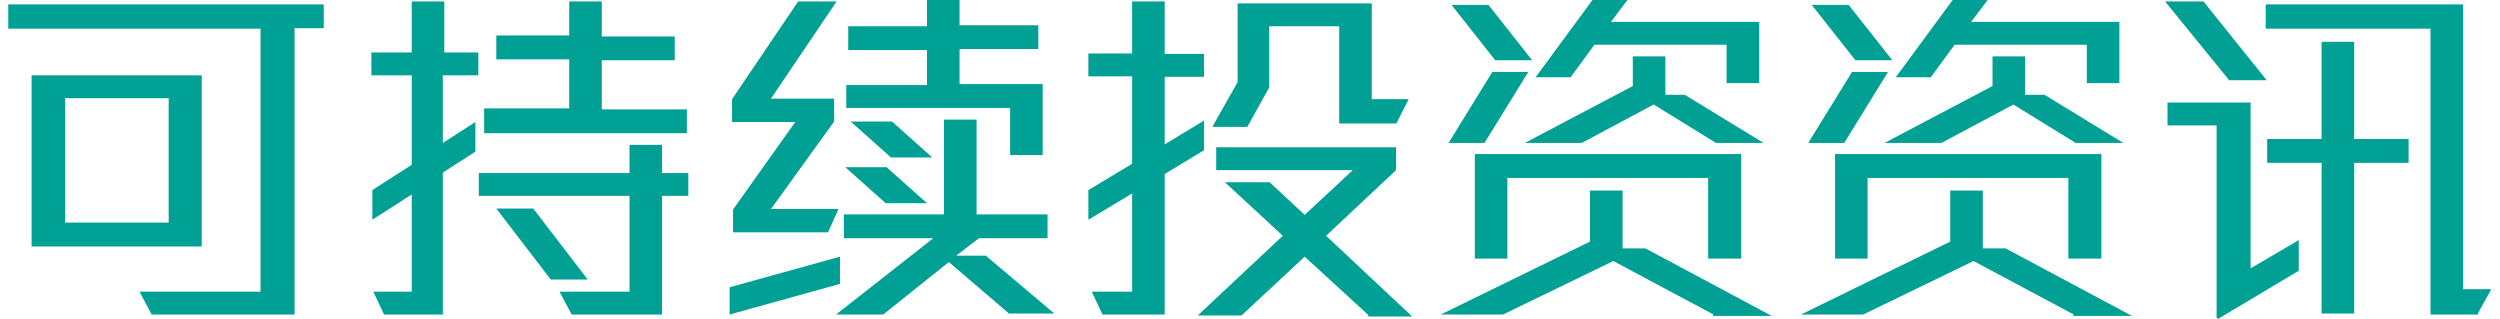 <svg xmlns="http://www.w3.org/2000/svg" viewBox="0 0 514.3 65.6"><defs><style>.cls-1{fill:#00a095}</style></defs><g id="Layer_1"><path class="cls-1" d="M60.6 5.9v58.8H31.2L28.7 60h24.9V5.9H1.7v-5h64.9v4.9h-6.3.2zM6.5 50.8V15.5h35v35.2h-35zm28.2-30.6H13.4v25.6h21.3V20.2zm56.4-4.7v13.9l6.7-4.3v6.1l-6.7 4.3v29.2H79L76.8 60h7.9V40l-8.1 5.2v-6.1l8.1-5.2V15.5h-8.3v-4.7h8.3V.3h6.7v10.5h7v4.7h-7.2zm45.1 24.7v24.5h-18.6l-2.5-4.7h14.4V40.3h-31v-4.7h31v-5.8h6.7v5.8h5.4v4.7h-5.4zm-36.6-13v-4.9h17.5V12.2h-15V7.3h15v-7h6.7v7.2h15v4.9h-15v10.1h17.5v4.9H99.6v-.2zm13.7 30.3l-11.2-14.6h7.6l11.2 14.6h-7.6zm36.8 7.2v-5.6l22.7-6.3v5.6l-22.7 6.3zm20.2-16.9h-19.5v-4.7l12.8-18h-13v-4.7L164.2.3h7.9l-13.5 20h13V25l-13 18h13.9l-2.2 4.9zm37.5 16.9l-12.6-10.8-13.5 10.8H172L192 49h-18.4v-4.9h20.6V24.6h6.7v19.5h14.6V49h-14.1l-4.7 3.6h6.1l14.1 11.9h-9.2v.2zm-25.6-22.9l-8.3-7.4h8.5l8.3 7.4h-8.5zm25.6-9.7v-9.9h-33.7v-4.7h16.6v-7.2h-16.2V5.4h16.2V0h6.7v5.2h16.2v4.9h-16.2v7.2h17.1v14.6h-6.7v.2zm-24.5.3L175 25h8.5l8.3 7.4h-8.5zm56.3 3.1v29.2h-12.8l-2.2-4.7h8.3V39.8l-9 5.4v-6.1l9-5.4v-18h-9V11h9V.3h6.7v10.8h8.1v4.7h-8.1v13.9l8.1-4.9v6.1l-8.1 4.9v-.2zm42 29.4l-13.2-12.1-13 12.1h-9l17.5-16.4-11.9-11h9.2l7.2 6.7 9.9-9.2h-28.1v-4.7h37V35l-14.4 13.5 17.7 16.6h-9.2l.2-.2zm5.8-39.5h-11.9v-20h-14.4V18l-4.5 8.1h-7.2l5.2-9.2V.7h27.6v19.7h7.6l-2.5 4.9zm65.1 39.3l-20.6-11-22.7 11h-12.8l30.7-15V39.2h6.7v11.9h4.7l26 13.9h-12.1v-.2zm-47.3-35.3H298l9-14.6h7.4l-9 14.6h-.2zm2.4-17l-9-11.4h7.6l9 11.4h-7.6zm43.8 40.8V36.6h-41.3v16.6h-6.7V31.7h54.8v21.5h-6.7zm1.6-23.8l-12.8-7.9-14.8 7.9h-11.7l22.2-11.7v-6.1h6.7v7.9h4l16.2 9.9h-10.1.2zm2.2-12.3V9.2H328l-4.9 6.7h-7.2L327.6 0h7.2l-3.4 4.5h30.5v12.6h-6.7zm71.4 47.6l-20.6-11-22.7 11h-12.8l30.7-15V39.2h6.7v11.9h4.7l26 13.9h-12.1v-.2zm-47.4-35.3H372l9-14.6h7.4l-9 14.6h-.2zm2.5-17l-9-11.4h7.6l9 11.4h-7.6zm43.8 40.8V36.6h-41.3v16.6h-6.7V31.7h54.8v21.5h-6.7zm1.5-23.8l-12.8-7.9-14.8 7.9h-11.7l22.2-11.7v-6.1h6.7v7.9h4l16.2 9.9h-10.1.2zm2.3-12.3V9.2h-27.2l-4.9 6.7H390L401.7 0h7.2l-3.4 4.5H436v12.6h-6.7zm29.2-.7L445.4.3h7.9l13 16.2h-7.9zM456 65.3V25.8h-10.1v-4.7H463v34.1l9.9-5.8v6.3l-16.6 9.9-.2-.2zm28.3-31.8v31h-6.7v-31h-11.2v-4.9h11.2v-20h6.7v20h11.2v4.9h-11.2zm25.6 31.2H500V5.9h-33.9v-5h40.6v58.6h5.8l-2.7 4.9v.2z" id="Layer_1-2" data-name="Layer_1"/></g></svg>